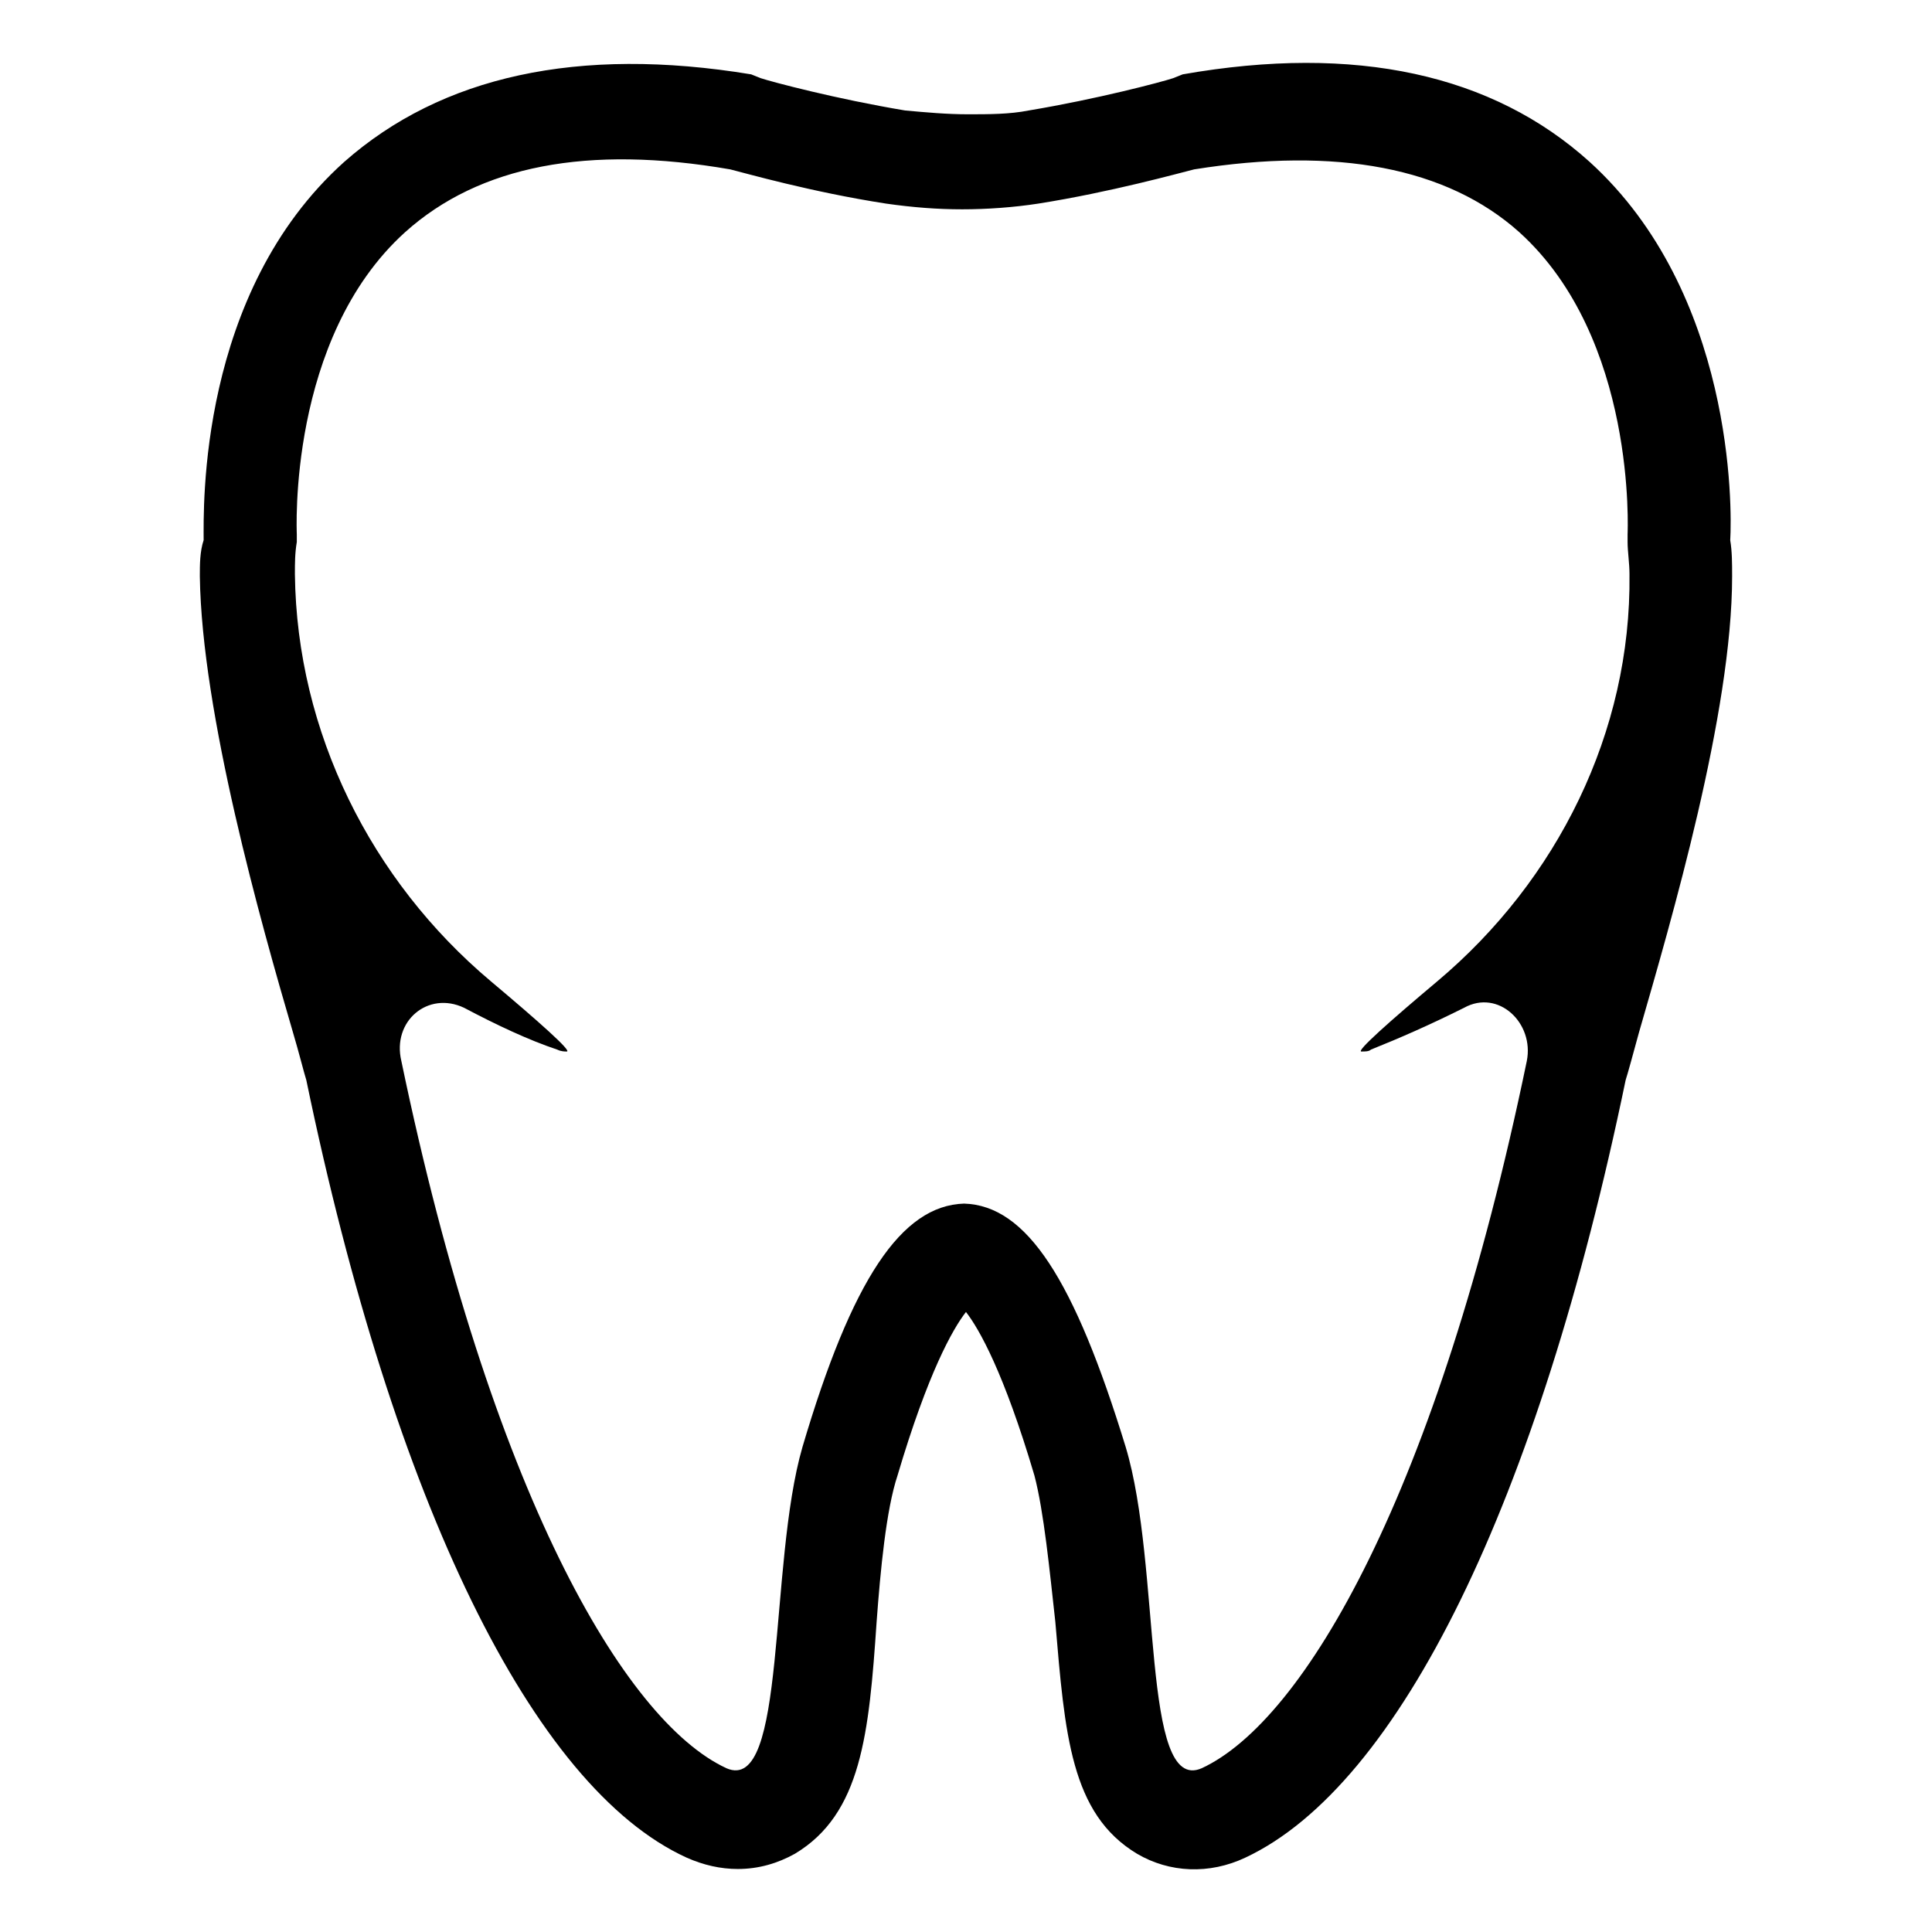 <?xml version="1.0" encoding="UTF-8"?>
<!-- Uploaded to: ICON Repo, www.svgrepo.com, Generator: ICON Repo Mixer Tools -->
<svg fill="#000000" width="800px" height="800px" version="1.1" viewBox="144 144 512 512" xmlns="http://www.w3.org/2000/svg">
 <path d="m602.53 287.14c0.504-8.566 1.008-65.496-37.281-100.26-25.695-23.176-61.969-31.234-107.82-23.176l-2.519 1.008c-3.023 1.008-20.152 5.543-38.289 8.566-5.039 1.008-10.578 1.008-16.121 1.008-5.543 0-11.082-0.504-16.625-1.008-18.137-3.023-35.266-7.559-38.289-8.566l-2.519-1.008c-45.848-7.559-82.121 0.504-107.82 23.176-38.793 34.762-37.281 91.691-37.281 100.26-1.008 3.023-1.008 6.551-1.008 9.574 0.504 36.273 16.121 91.691 24.688 120.91 1.512 5.039 3.023 11.082 3.527 12.594 23.176 111.85 59.953 187.42 100.76 206.06 4.535 2.016 9.07 3.023 13.602 3.023 5.543 0 10.578-1.512 15.113-4.031 17.633-10.578 19.648-31.738 21.664-61.465 1.008-13.602 2.519-29.727 5.543-38.793 8.062-27.207 14.609-38.793 18.137-43.328 3.527 4.535 10.078 16.121 18.137 43.328 2.519 9.574 4.031 25.191 5.543 38.793 2.519 29.727 4.031 50.883 21.664 61.465 8.566 5.039 19.145 5.543 28.719 1.008 40.809-19.145 77.586-94.211 100.76-206.06 0.504-1.512 2.016-7.055 3.527-12.594 8.566-29.727 24.688-84.641 24.688-120.91-0.004-3.527-0.004-6.551-0.508-9.574zm-77.59 116.88c-12.594 10.578-21.664 18.641-20.152 18.641 1.008 0 2.016 0 2.519-0.504 7.559-3.023 15.617-6.551 24.688-11.082 9.07-5.039 18.641 4.031 16.625 14.105-23.68 114.36-58.945 174.82-86.152 187.42-16.121 7.055-10.578-53.402-20.152-85.145-13.602-44.336-26.199-63.984-42.824-64.488-16.625 0.504-29.727 20.152-42.824 64.488-9.07 31.234-4.031 92.195-20.152 85.145-27.207-12.594-62.473-73.555-86.152-187.42-2.519-10.578 7.055-18.641 16.625-14.105 8.566 4.535 17.129 8.566 24.688 11.082 1.008 0.504 2.016 0.504 2.519 0.504 1.512 0-7.559-8.062-20.152-18.641-31.738-26.703-51.387-66-51.891-107.82 0-3.023 0-5.543 0.504-8.566v-2.016c0-0.504-2.519-51.891 28.719-80.105 19.648-17.633 48.367-23.176 86.152-16.625 4.031 1.008 21.664 6.047 41.312 9.07 7.055 1.008 13.602 1.512 20.152 1.512 6.551 0 13.602-0.504 20.152-1.512 19.145-3.023 37.281-8.062 41.312-9.07 37.785-6.047 67.008-0.504 86.152 16.625 31.234 28.215 28.719 79.602 28.719 80.105v2.016c0 2.519 0.504 5.543 0.504 8.566 0.5 41.82-19.148 81.117-50.891 107.82z"/>
</svg>